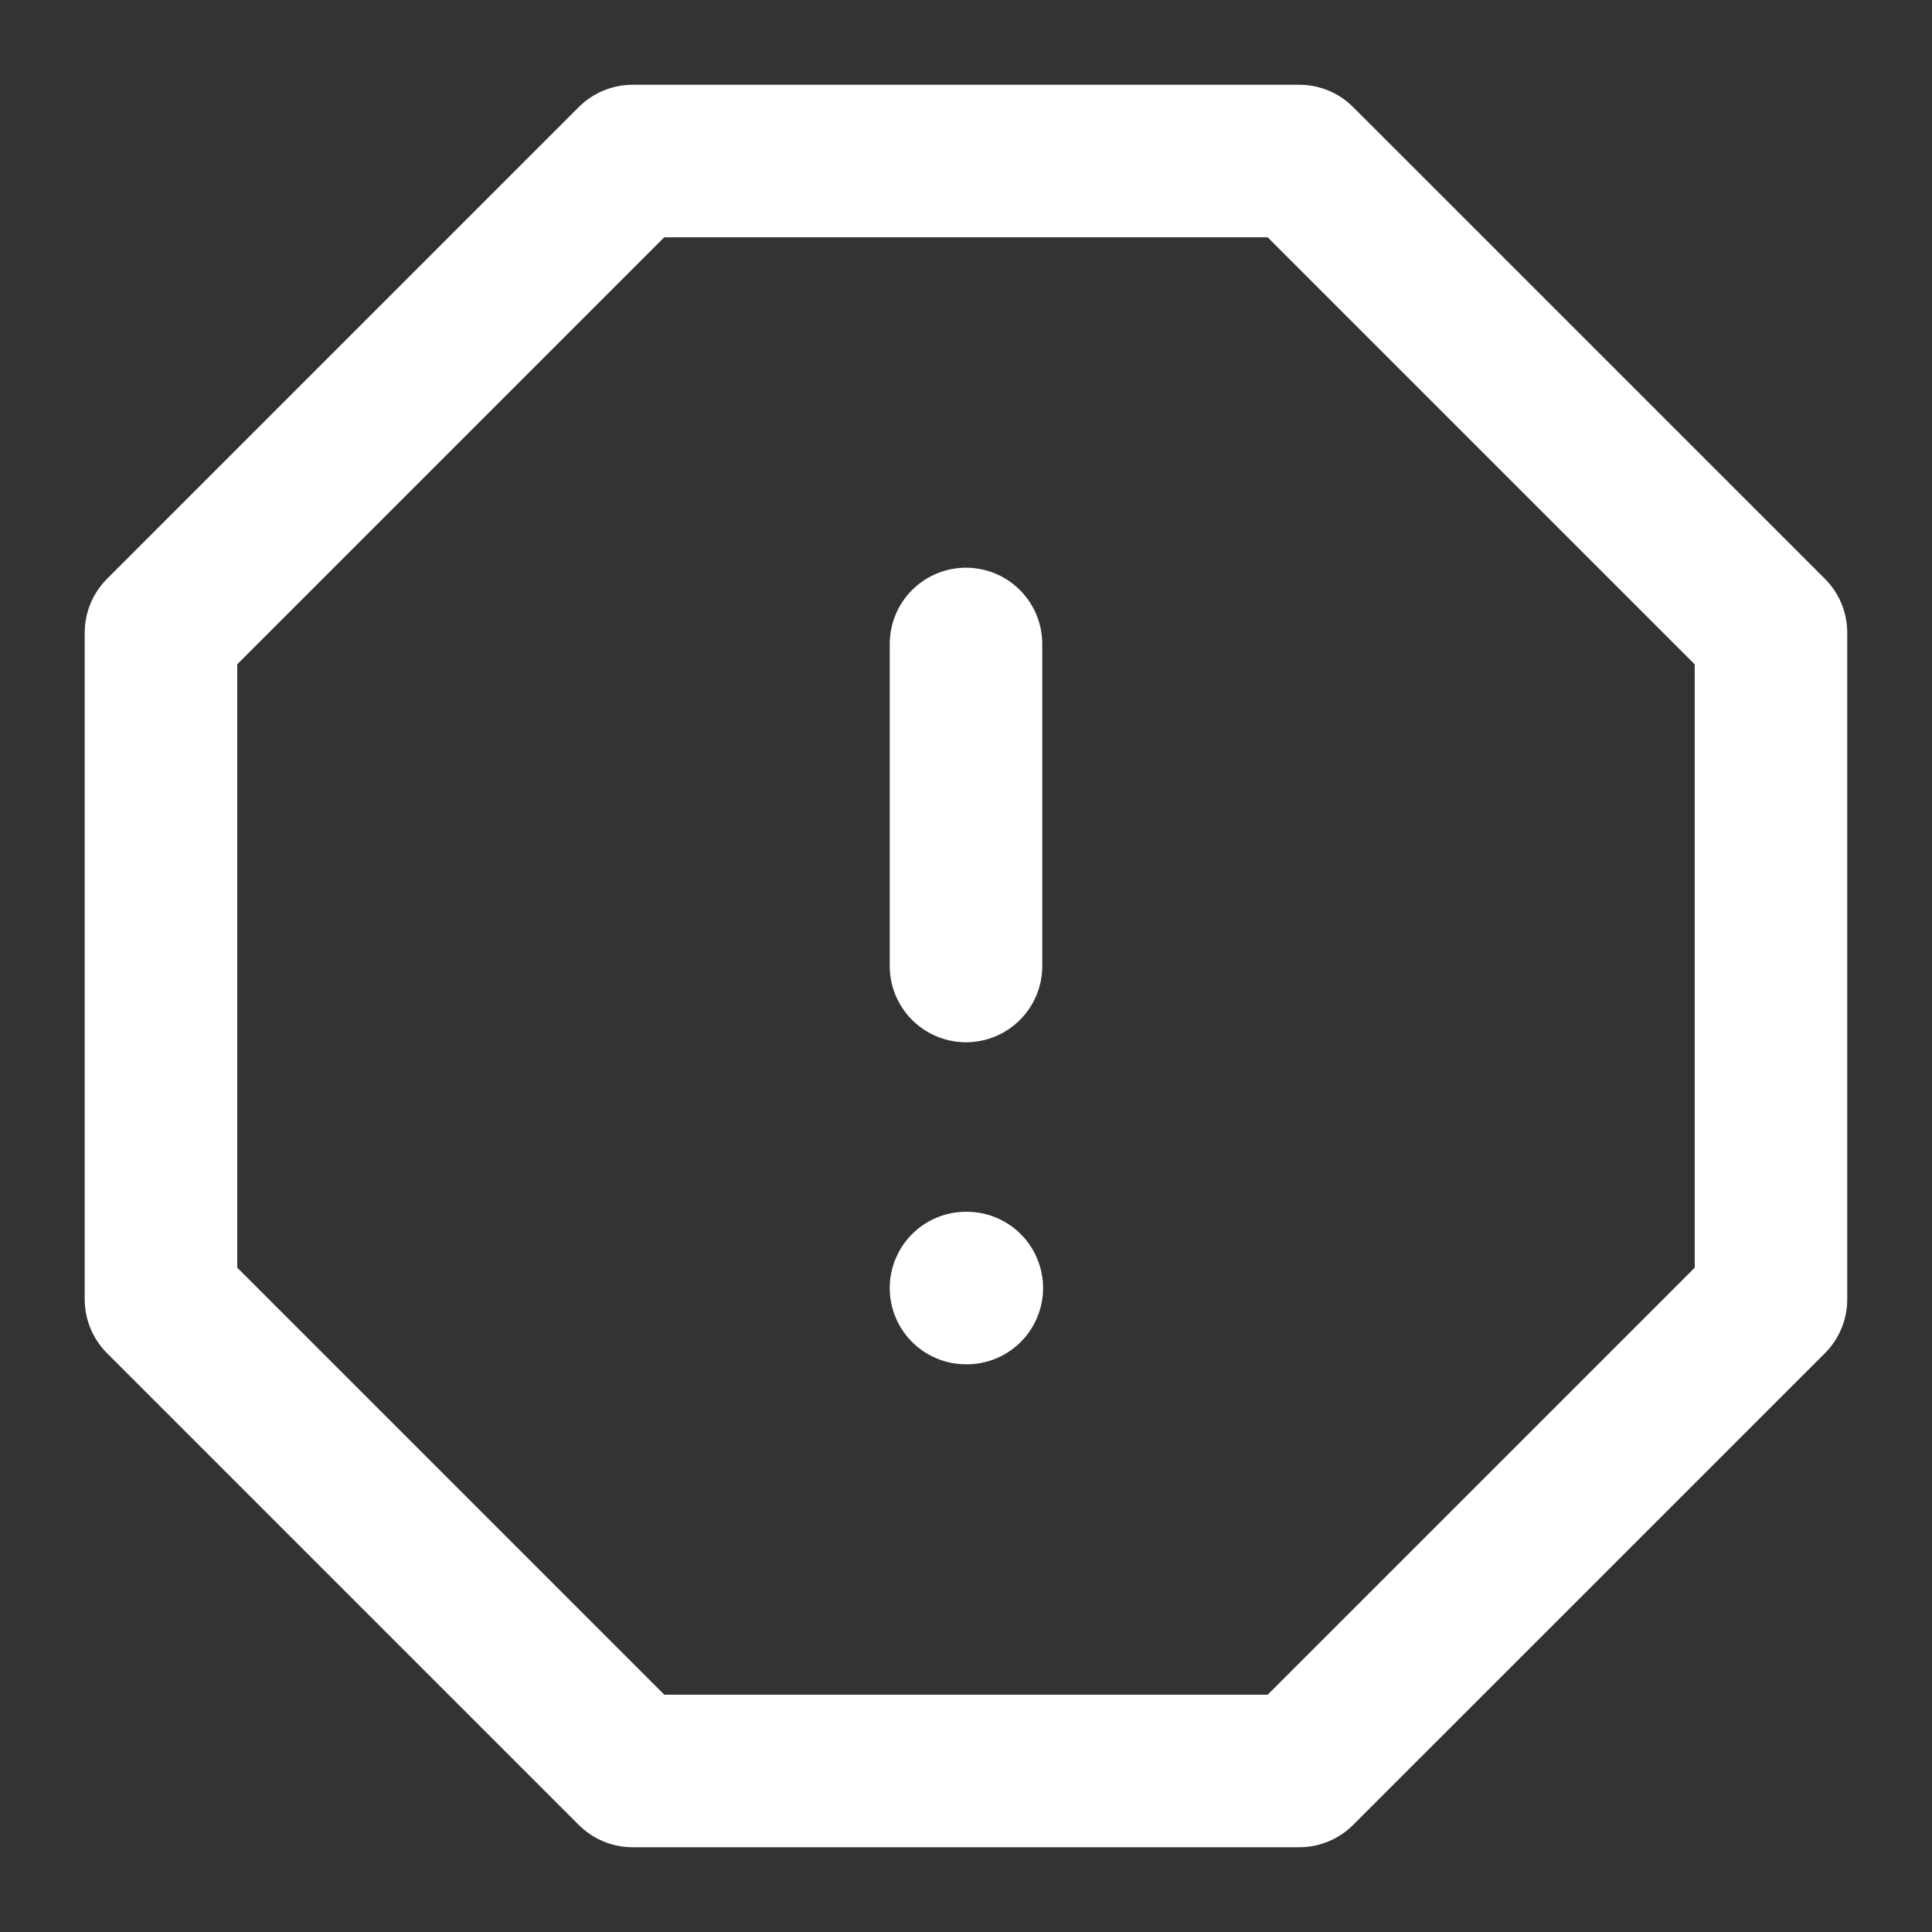 <?xml version="1.0" encoding="UTF-8"?> <svg xmlns="http://www.w3.org/2000/svg" width="38" height="38" viewBox="0 0 38 38" fill="none"><rect x="0" y="0" width="38" height="38" fill="#333333" stroke="none"/><path d="M12.444 3.167H25.554L34.833 12.445V25.555L25.554 34.833H12.444L3.166 25.555V12.445L12.444 3.167Z" stroke="white" stroke-width="3" stroke-linecap="round" stroke-linejoin="round"></path><path d="M19 12.666V19" stroke="white" stroke-width="3" stroke-linecap="round" stroke-linejoin="round"></path><path d="M19 25.334H19.016" stroke="white" stroke-width="3" stroke-linecap="round" stroke-linejoin="round"></path></svg> 